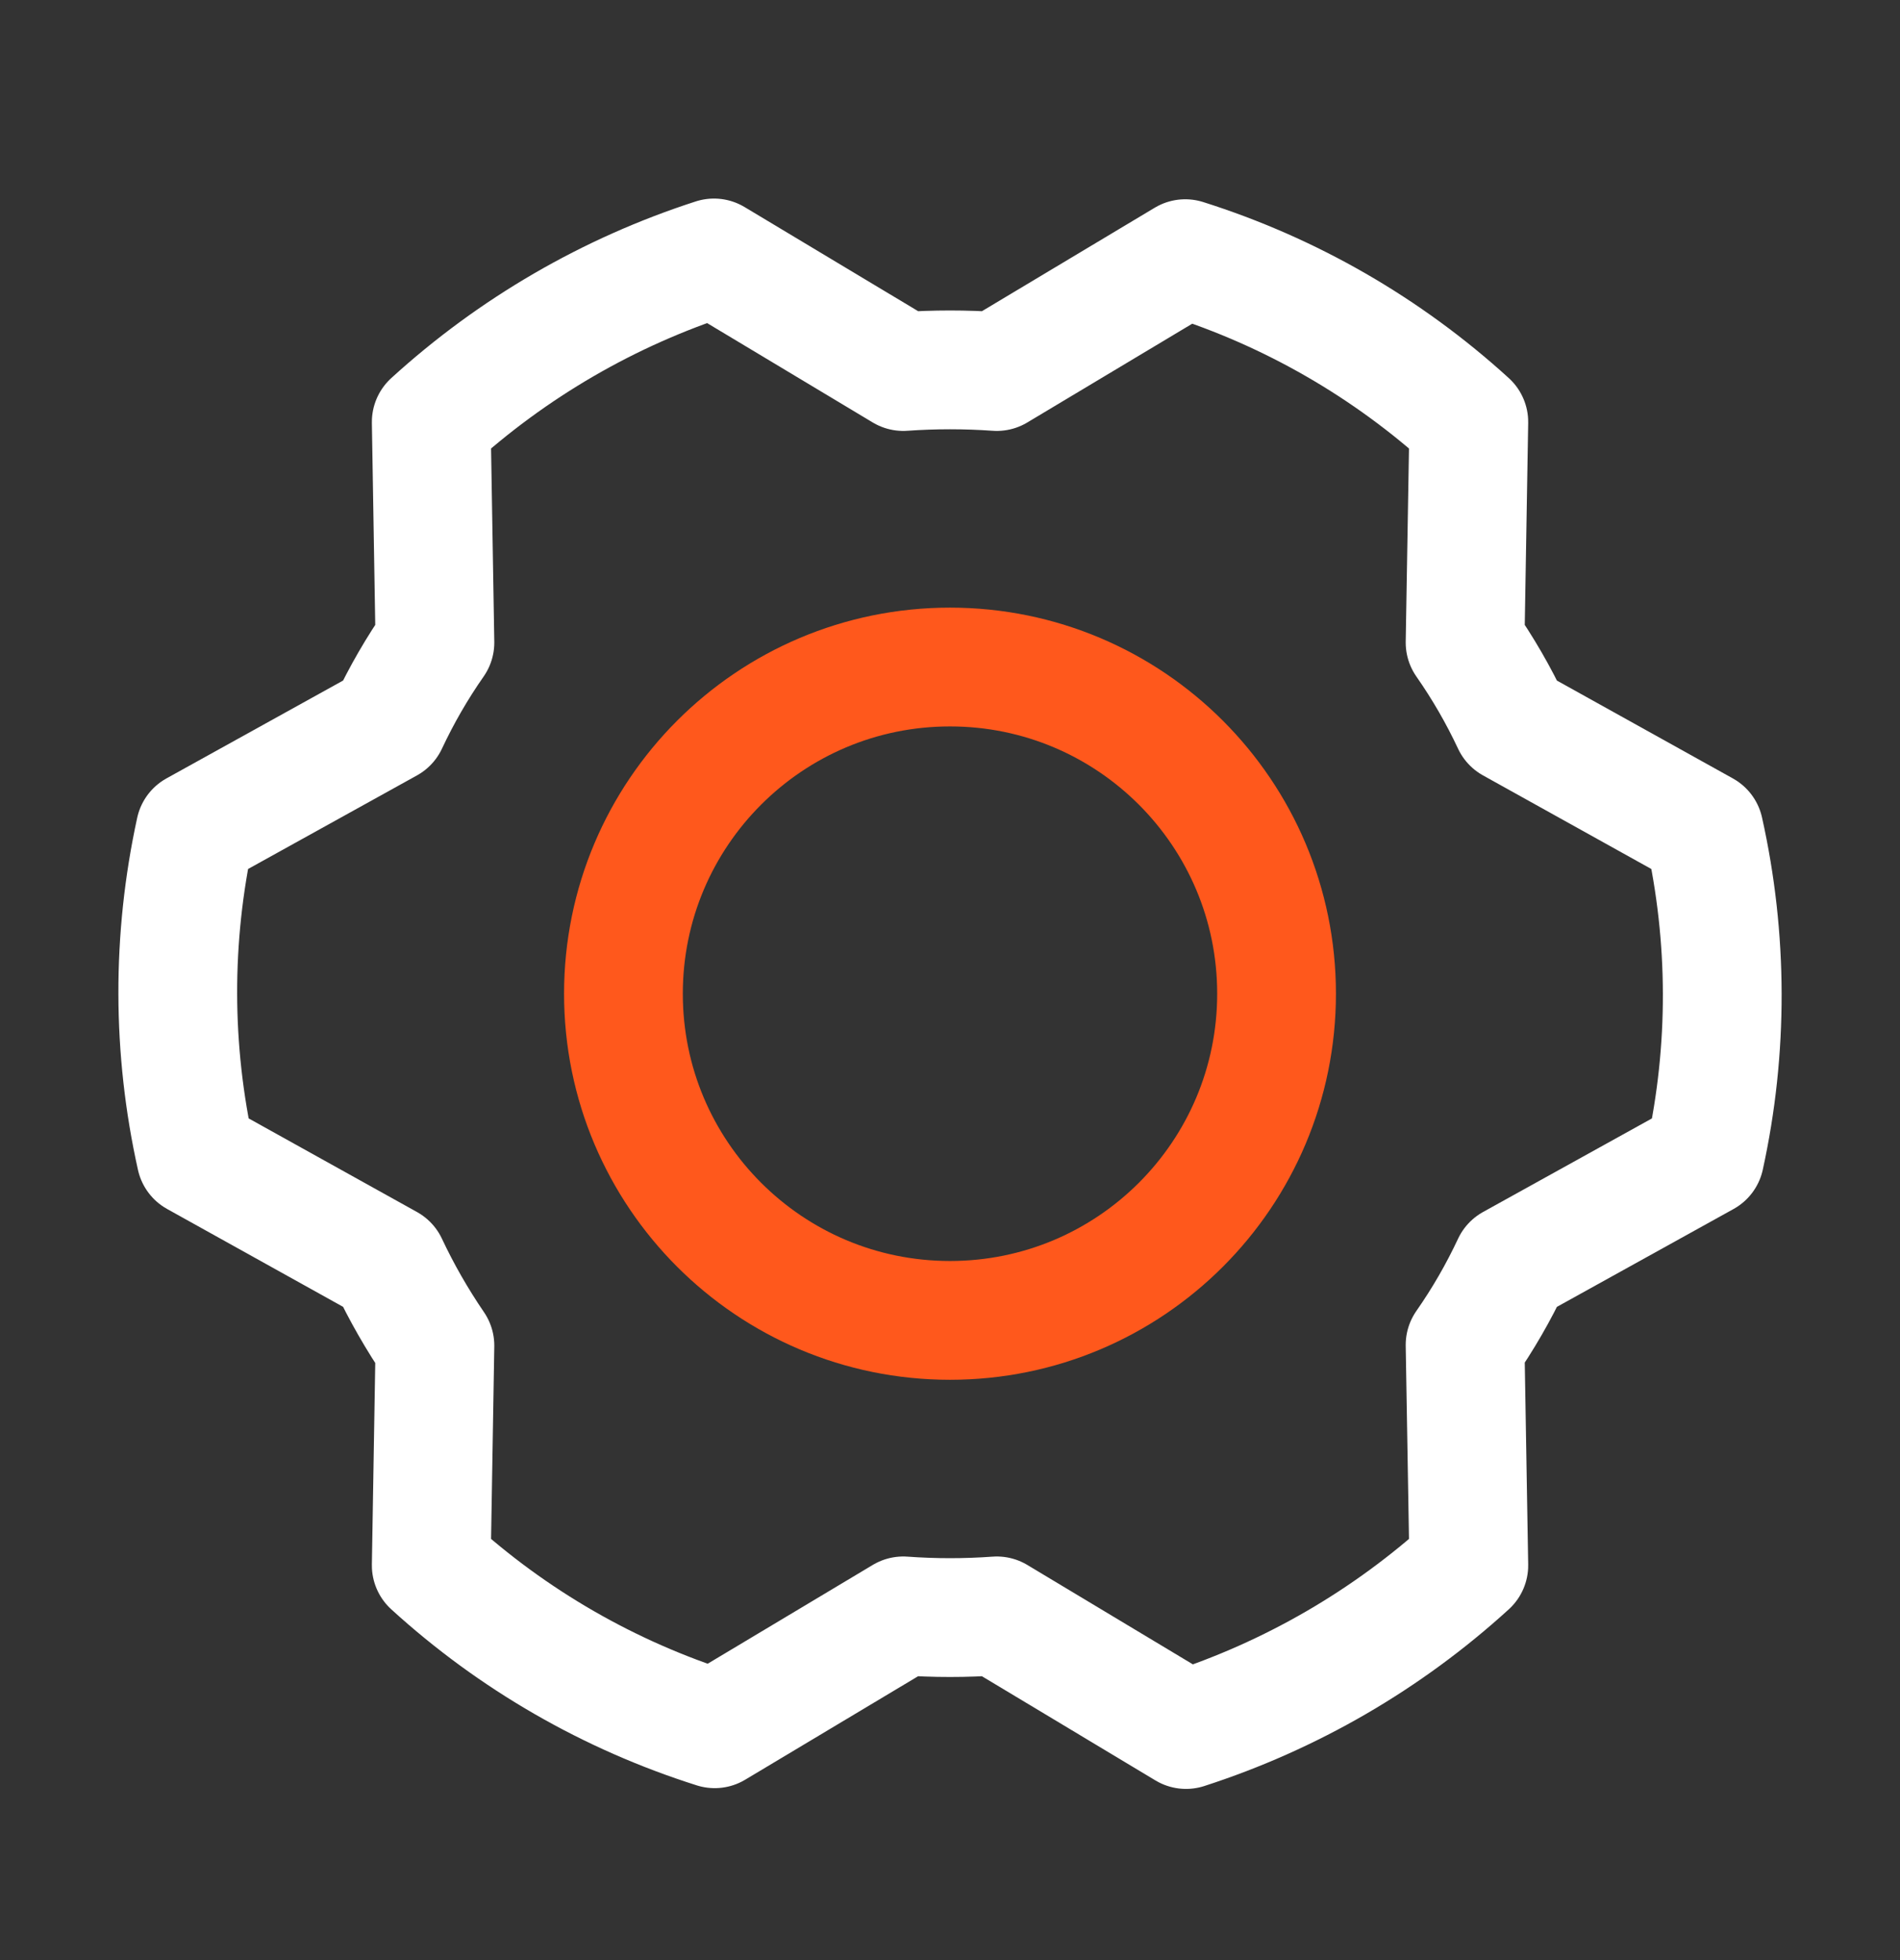 <svg width="32" height="33" viewBox="0 0 32 33" fill="none" xmlns="http://www.w3.org/2000/svg">
<rect x="0" y="0" width="32" height="33" fill="#333333" stroke="none"/>
<path d="M16 22.23C19.038 22.23 21.5 19.768 21.5 16.73C21.5 13.693 19.038 11.23 16 11.23C12.962 11.23 10.5 13.693 10.5 16.73C10.5 19.768 12.962 22.23 16 22.23Z" stroke="#FF581C" stroke-width="2" stroke-linecap="round" stroke-linejoin="round"/>
<path d="M24.675 10.818C24.976 11.249 25.239 11.704 25.462 12.18L28.7 13.98C29.104 15.791 29.109 17.668 28.712 19.48L25.462 21.28C25.239 21.756 24.976 22.212 24.675 22.643L24.738 26.355C23.366 27.606 21.742 28.547 19.975 29.118L16.788 27.205C16.263 27.243 15.737 27.243 15.213 27.205L12.037 29.105C10.265 28.545 8.636 27.607 7.263 26.355L7.325 22.655C7.027 22.218 6.763 21.759 6.538 21.28L3.3 19.48C2.896 17.67 2.892 15.793 3.288 13.98L6.538 12.18C6.761 11.704 7.024 11.249 7.325 10.818L7.263 7.105C8.635 5.855 10.258 4.913 12.025 4.343L15.213 6.255C15.737 6.218 16.263 6.218 16.788 6.255L19.962 4.355C21.735 4.915 23.364 5.853 24.738 7.105L24.675 10.818Z" stroke="white" stroke-width="2" stroke-linecap="round" stroke-linejoin="round"/>
</svg>
